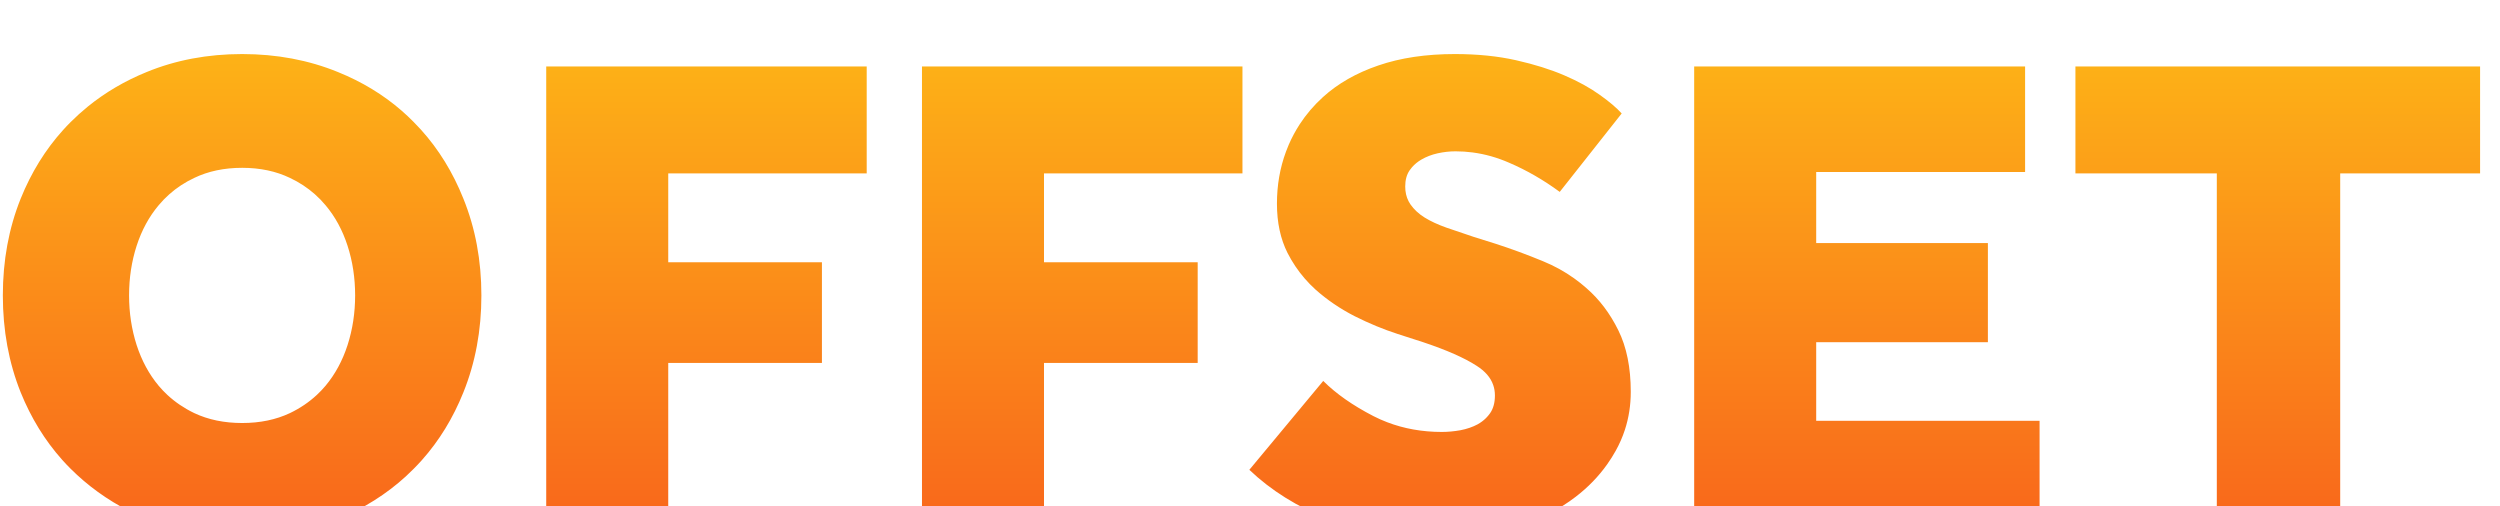 <?xml version="1.0" encoding="UTF-8"?> <svg xmlns="http://www.w3.org/2000/svg" xmlns:xlink="http://www.w3.org/1999/xlink" width="878.76" height="177.929" viewBox="0 0 878.76 177.929" fill="none"><desc> Created with Pixso. </desc><defs><filter id="filter_9_208_dd" x="0" y="0" width="878.76" height="177.929" filterUnits="userSpaceOnUse" color-interpolation-filters="sRGB"><feFlood flood-opacity="0" result="BackgroundImageFix"></feFlood><feColorMatrix in="SourceAlpha" type="matrix" values="0 0 0 0 0 0 0 0 0 0 0 0 0 0 0 0 0 0 127 0" result="hardAlpha"></feColorMatrix><feOffset dx="0" dy="4"></feOffset><feGaussianBlur stdDeviation="1.333"></feGaussianBlur><feComposite in2="hardAlpha" operator="out" k2="-1" k3="1"></feComposite><feColorMatrix type="matrix" values="0 0 0 0 0 0 0 0 0 0 0 0 0 0 0 0 0 0 0.25 0"></feColorMatrix><feBlend mode="normal" in2="BackgroundImageFix" result="effect_dropShadow_1"></feBlend><feColorMatrix in="SourceAlpha" type="matrix" values="0 0 0 0 0 0 0 0 0 0 0 0 0 0 0 0 0 0 127 0" result="hardAlpha"></feColorMatrix><feOffset dx="0" dy="4"></feOffset><feGaussianBlur stdDeviation="1.333"></feGaussianBlur><feComposite in2="hardAlpha" operator="out" k2="-1" k3="1"></feComposite><feColorMatrix type="matrix" values="0 0 0 0 0 0 0 0 0 0 0 0 0 0 0 0 0 0 0.25 0"></feColorMatrix><feBlend mode="normal" in2="effect_dropShadow_1" result="effect_dropShadow_2"></feBlend><feColorMatrix in="SourceAlpha" type="matrix" values="0 0 0 0 0 0 0 0 0 0 0 0 0 0 0 0 0 0 127 0" result="hardAlpha"></feColorMatrix><feOffset dx="0" dy="4"></feOffset><feGaussianBlur stdDeviation="1.333"></feGaussianBlur><feComposite in2="hardAlpha" operator="out" k2="-1" k3="1"></feComposite><feColorMatrix type="matrix" values="0 0 0 0 0 0 0 0 0 0 0 0 0 0 0 0 0 0 0.25 0"></feColorMatrix><feBlend mode="normal" in2="effect_dropShadow_2" result="effect_dropShadow_3"></feBlend><feColorMatrix in="SourceAlpha" type="matrix" values="0 0 0 0 0 0 0 0 0 0 0 0 0 0 0 0 0 0 127 0" result="hardAlpha"></feColorMatrix><feOffset dx="0" dy="4"></feOffset><feGaussianBlur stdDeviation="1.333"></feGaussianBlur><feComposite in2="hardAlpha" operator="out" k2="-1" k3="1"></feComposite><feColorMatrix type="matrix" values="0 0 0 0 0 0 0 0 0 0 0 0 0 0 0 0 0 0 0.25 0"></feColorMatrix><feBlend mode="normal" in2="effect_dropShadow_3" result="effect_dropShadow_4"></feBlend><feBlend mode="normal" in="SourceGraphic" in2="effect_dropShadow_4" result="shape"></feBlend><feColorMatrix in="SourceAlpha" type="matrix" values="0 0 0 0 0 0 0 0 0 0 0 0 0 0 0 0 0 0 127 0" result="hardAlpha"></feColorMatrix><feOffset dx="-3" dy="3"></feOffset><feGaussianBlur stdDeviation="23.333"></feGaussianBlur><feComposite in2="hardAlpha" operator="arithmetic" k2="-1" k3="1"></feComposite><feColorMatrix type="matrix" values="0 0 0 0 1 0 0 0 0 1 0 0 0 0 1 0 0 0 0.1 0"></feColorMatrix><feBlend mode="normal" in2="shape" result="effect_innerShadow_5"></feBlend></filter><linearGradient x1="437.776" y1="-63.977" x2="437.776" y2="227.023" id="paint_linear_9_208_0" gradientUnits="userSpaceOnUse"><stop offset="0.115" stop-color="#FEC016"></stop><stop offset="0.947" stop-color="#F7521D"></stop></linearGradient></defs><g filter="url(#filter_9_208_dd)"><path id="OFFSET" d="M54.52 163.47Q69.91 169.92 88.13 169.92Q106.18 169.92 121.59 163.56Q121.7 163.52 121.8 163.47Q135.39 157.82 145.63 148.47Q147.06 147.16 148.42 145.78Q149.89 144.3 151.28 142.75Q160.43 132.49 165.88 118.92Q172.21 103.24 172.21 84.84Q172.21 66.44 165.88 50.82Q160.33 36.94 150.93 26.54Q149.71 25.19 148.42 23.9Q146.39 21.83 144.21 19.93Q134.46 11.45 121.8 6.33Q106.3 0 88.13 0Q69.91 0 54.52 6.33Q43.06 11 33.87 18.46Q30.72 21.02 27.84 23.9Q26.47 25.26 25.18 26.7Q15.83 37.04 10.27 50.82Q4 66.44 4 84.84Q4 103.24 10.27 118.92Q15.72 132.38 24.82 142.59Q26.28 144.23 27.84 145.78Q30.05 147.98 32.41 149.99Q42.14 158.28 54.52 163.47ZM485.76 127.26Q474.87 121.64 468.12 114.9L442.15 146.14Q453.57 157.03 469.9 163.47Q486.29 169.92 510.55 169.92Q524.1 169.92 536.05 166.14Q548.06 162.41 556.88 155.61Q563.39 150.61 567.92 144.22Q569.57 141.9 570.96 139.39Q572.93 135.85 574.16 132.06Q576.22 125.74 576.22 118.74Q576.22 105.91 571.84 97.09Q567.47 88.21 560.66 82.3Q558.58 80.45 556.33 78.85Q551.29 75.24 545.4 72.83Q536.94 69.34 528.71 66.68L520.96 64.25Q515.87 62.53 511.38 61Q506.88 59.4 503.74 57.45Q500.61 55.49 498.77 52.83Q498.41 52.3 498.12 51.74Q496.94 49.45 496.94 46.56Q496.94 43.13 498.48 40.88Q498.88 40.3 499.34 39.77Q500.72 38.2 502.62 37.09Q505.16 35.61 508.3 34.9Q511.49 34.19 514.63 34.19Q517.67 34.19 520.67 34.59Q527.21 35.46 533.5 38.22Q542.73 42.18 551.25 48.45L573.03 20.88Q570.37 17.92 565.28 14.31Q560.19 10.65 552.91 7.51Q545.63 4.37 535.93 2.18Q526.28 0 514.39 0Q499.13 0 487.47 4.02Q475.88 7.98 468.01 15.14Q463.25 19.47 459.85 24.69Q457.63 28.1 455.99 31.89Q455.48 33.07 455.04 34.27Q451.85 42.84 451.85 52.59Q451.85 62.53 455.58 69.93Q458.11 74.87 461.65 78.94Q463.4 80.96 465.4 82.77Q471.5 88.21 479.13 92.12Q486.76 95.96 494.28 98.39L503.27 101.29Q515.64 105.43 522.03 109.57Q526.51 112.41 527.87 116.33Q528.47 118.06 528.47 119.99Q528.47 123.83 526.76 126.26Q526.12 127.17 525.34 127.95Q524.04 129.24 522.38 130.16Q519.72 131.58 516.34 132.23Q512.97 132.83 509.78 132.83Q499.51 132.83 490.56 129.4Q488.11 128.46 485.76 127.26ZM307.65 4.37L195 4.37L195 166.02L237.89 166.02L237.89 108.57L291.91 108.57L291.91 73.19L237.89 73.19L237.89 41.94L307.65 41.94L307.65 4.37ZM439.73 4.37L327.08 4.37L327.08 166.02L369.97 166.02L369.97 108.57L423.99 108.57L423.99 73.19L369.97 73.19L369.97 41.94L439.73 41.94L439.73 4.37ZM714.83 4.37L598.51 4.37L598.51 166.02L719.92 166.02L719.92 128.92L641.4 128.92L641.4 101.29L701.75 101.29L701.75 66.44L641.4 66.44L641.4 41.47L714.83 41.47L714.83 4.37ZM732.52 41.94L782.22 41.94L782.22 166.02L825.59 166.02L825.59 41.94L874.76 41.94L874.76 4.37L732.52 4.37L732.52 41.94ZM104.93 126.2Q97.54 129.69 88.13 129.69Q78.66 129.69 71.27 126.2Q65.97 123.65 61.85 119.83Q60.22 118.32 58.78 116.61Q53.7 110.52 51.03 102.3Q48.37 94.01 48.37 84.84Q48.37 75.61 51.03 67.39Q53.7 59.16 58.78 53.13Q60.52 51.05 62.52 49.28Q66.39 45.84 71.27 43.54Q78.66 39.99 88.13 39.99Q97.54 39.99 104.93 43.54Q109.81 45.84 113.68 49.28Q115.69 51.05 117.42 53.13Q122.51 59.16 125.17 67.39Q127.83 75.61 127.83 84.84Q127.83 94.01 125.17 102.3Q122.51 110.52 117.42 116.61Q115.98 118.32 114.35 119.83Q110.24 123.65 104.93 126.2Z" fill="url(#paint_linear_9_208_0)" fill-opacity="1" fill-rule="evenodd"></path></g></svg> 